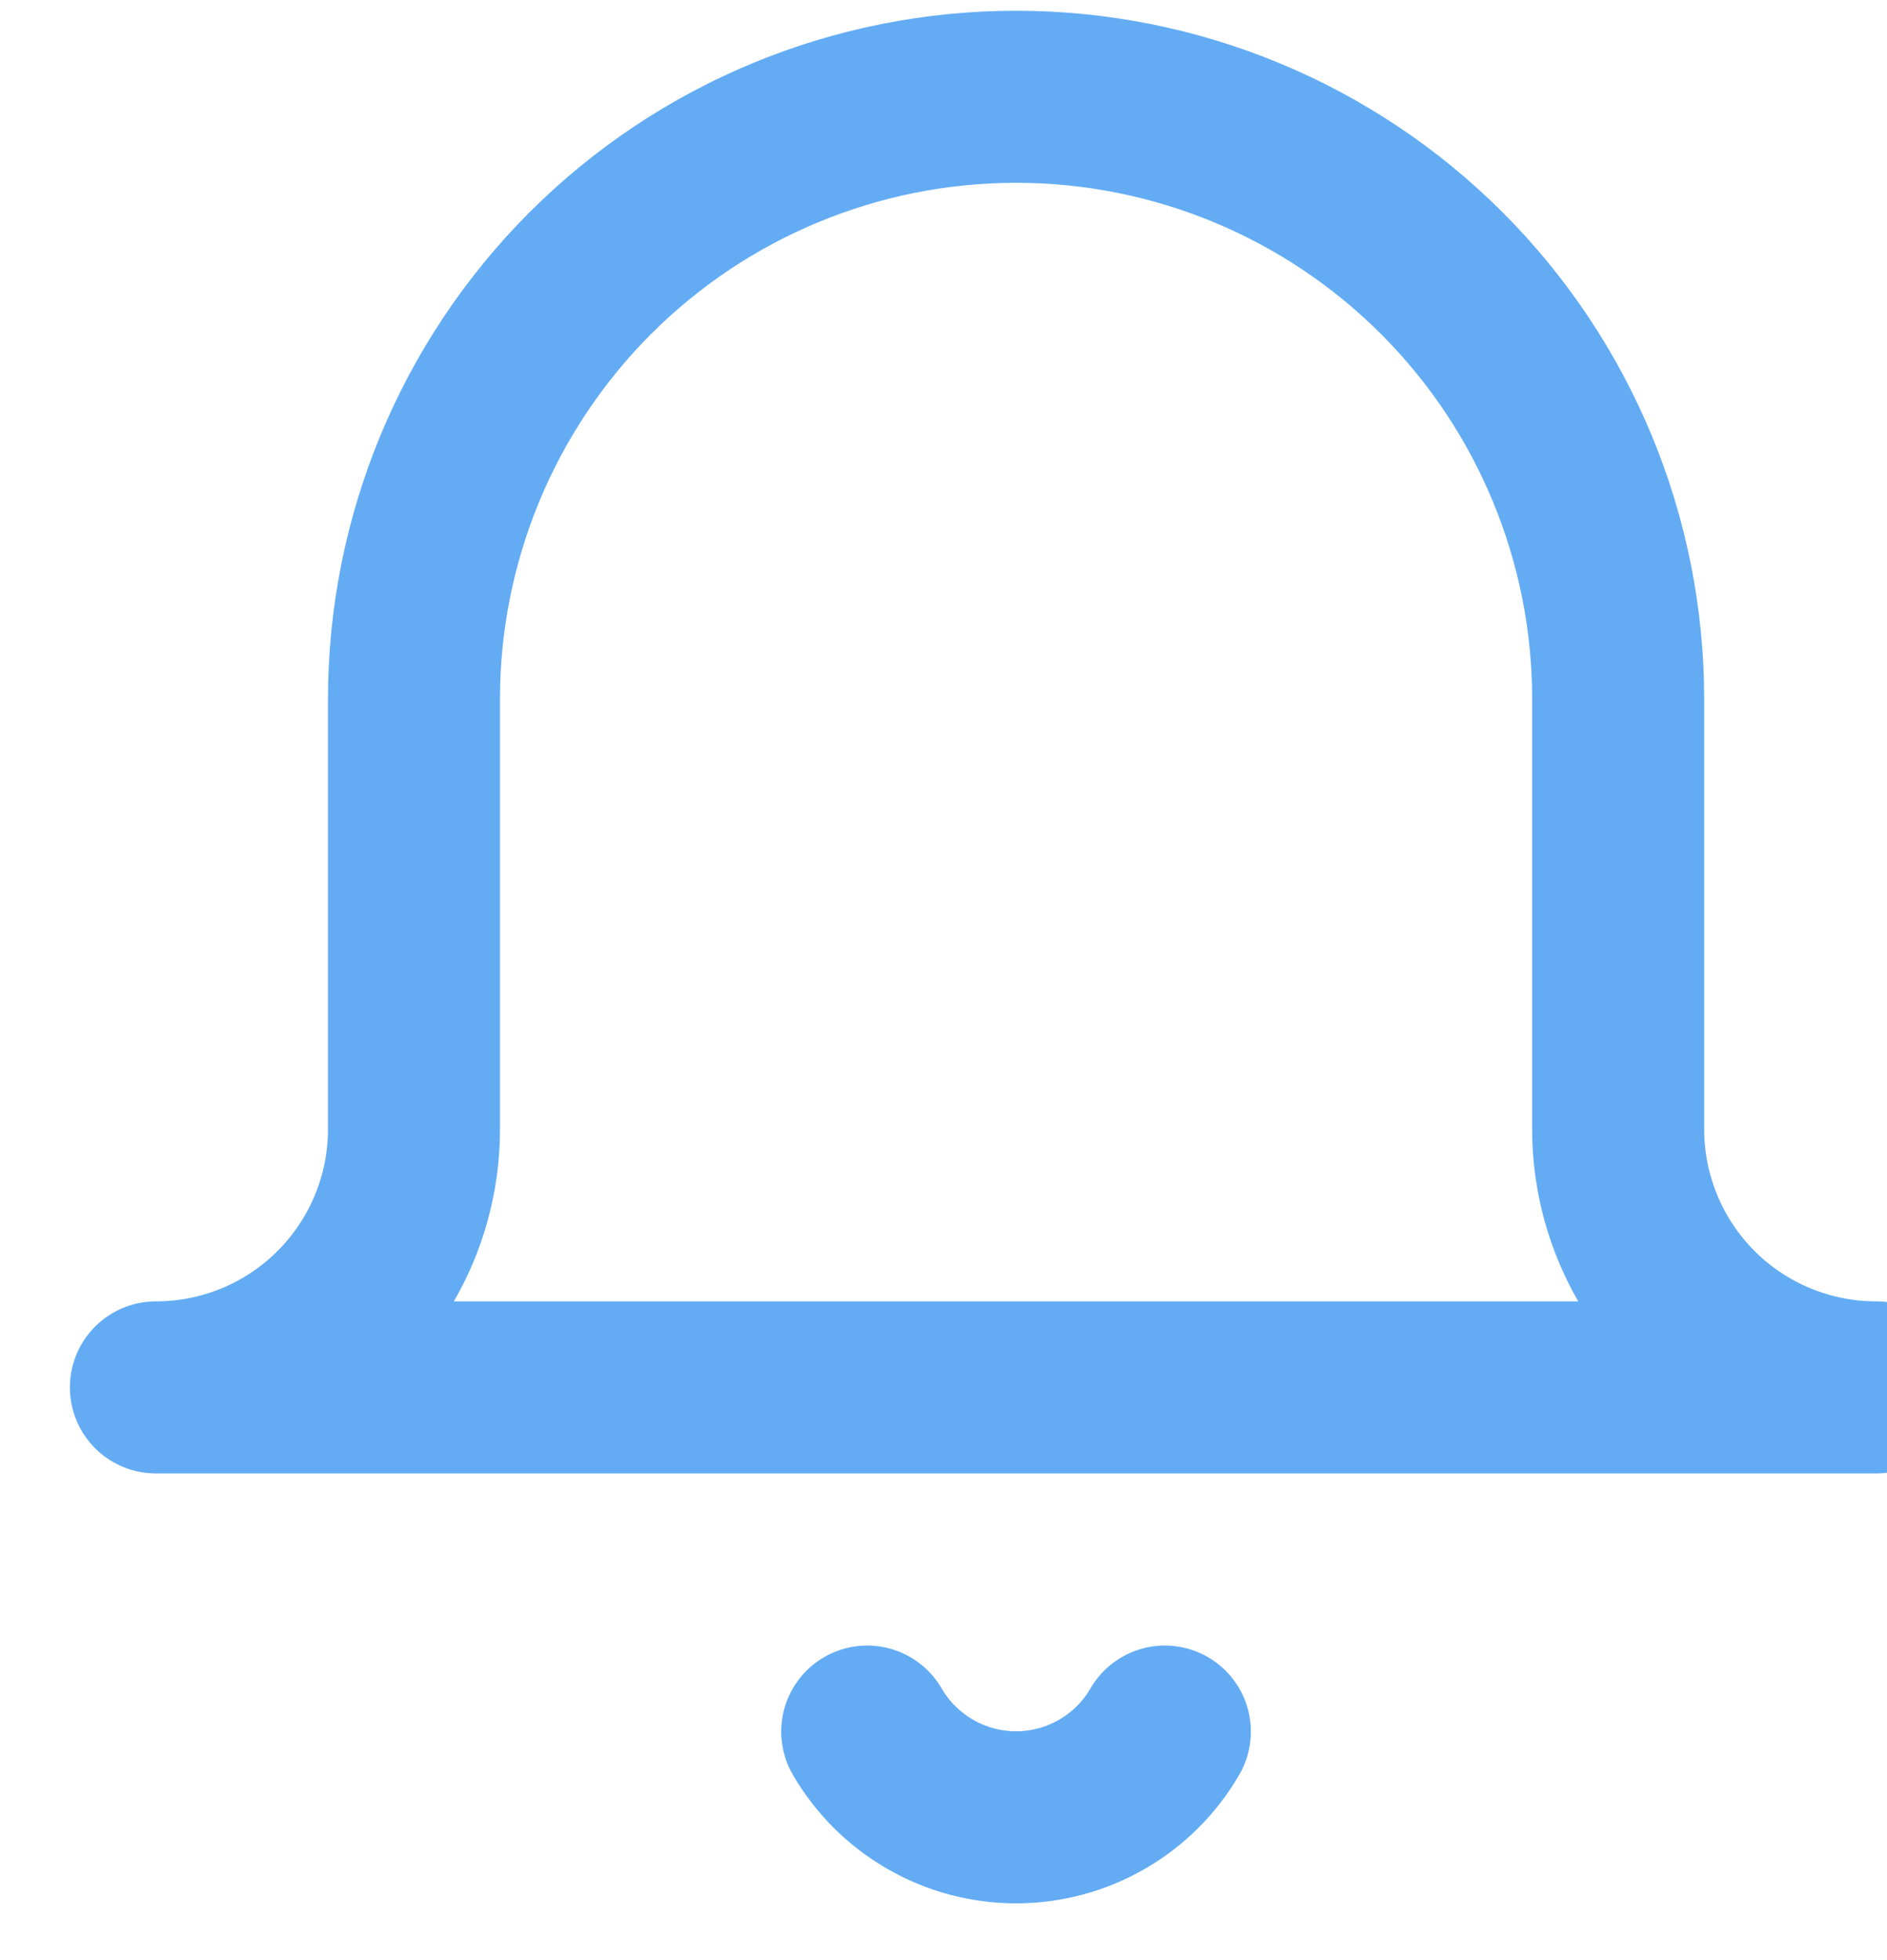 <svg width="26" height="27" viewBox="0 0 26 27" fill="none" xmlns="http://www.w3.org/2000/svg">
<path d="M16.05 23.852C15.842 24.211 15.543 24.509 15.183 24.716C14.823 24.924 14.415 25.033 14 25.033C13.585 25.033 13.177 24.924 12.817 24.716C12.457 24.509 12.158 24.211 11.949 23.852M25.852 19.111H2.148C3.091 19.111 3.995 18.737 4.662 18.07C5.329 17.403 5.704 16.499 5.704 15.556V9.63C5.704 7.429 6.578 5.319 8.133 3.763C9.689 2.207 11.8 1.333 14 1.333C16.2 1.333 18.31 2.207 19.866 3.763C21.422 5.319 22.296 7.429 22.296 9.63V15.556C22.296 16.499 22.671 17.403 23.337 18.07C24.004 18.737 24.909 19.111 25.852 19.111V19.111Z" stroke="#63ACF4" stroke-width="2.37" stroke-linecap="round" stroke-linejoin="round"/>
</svg>
